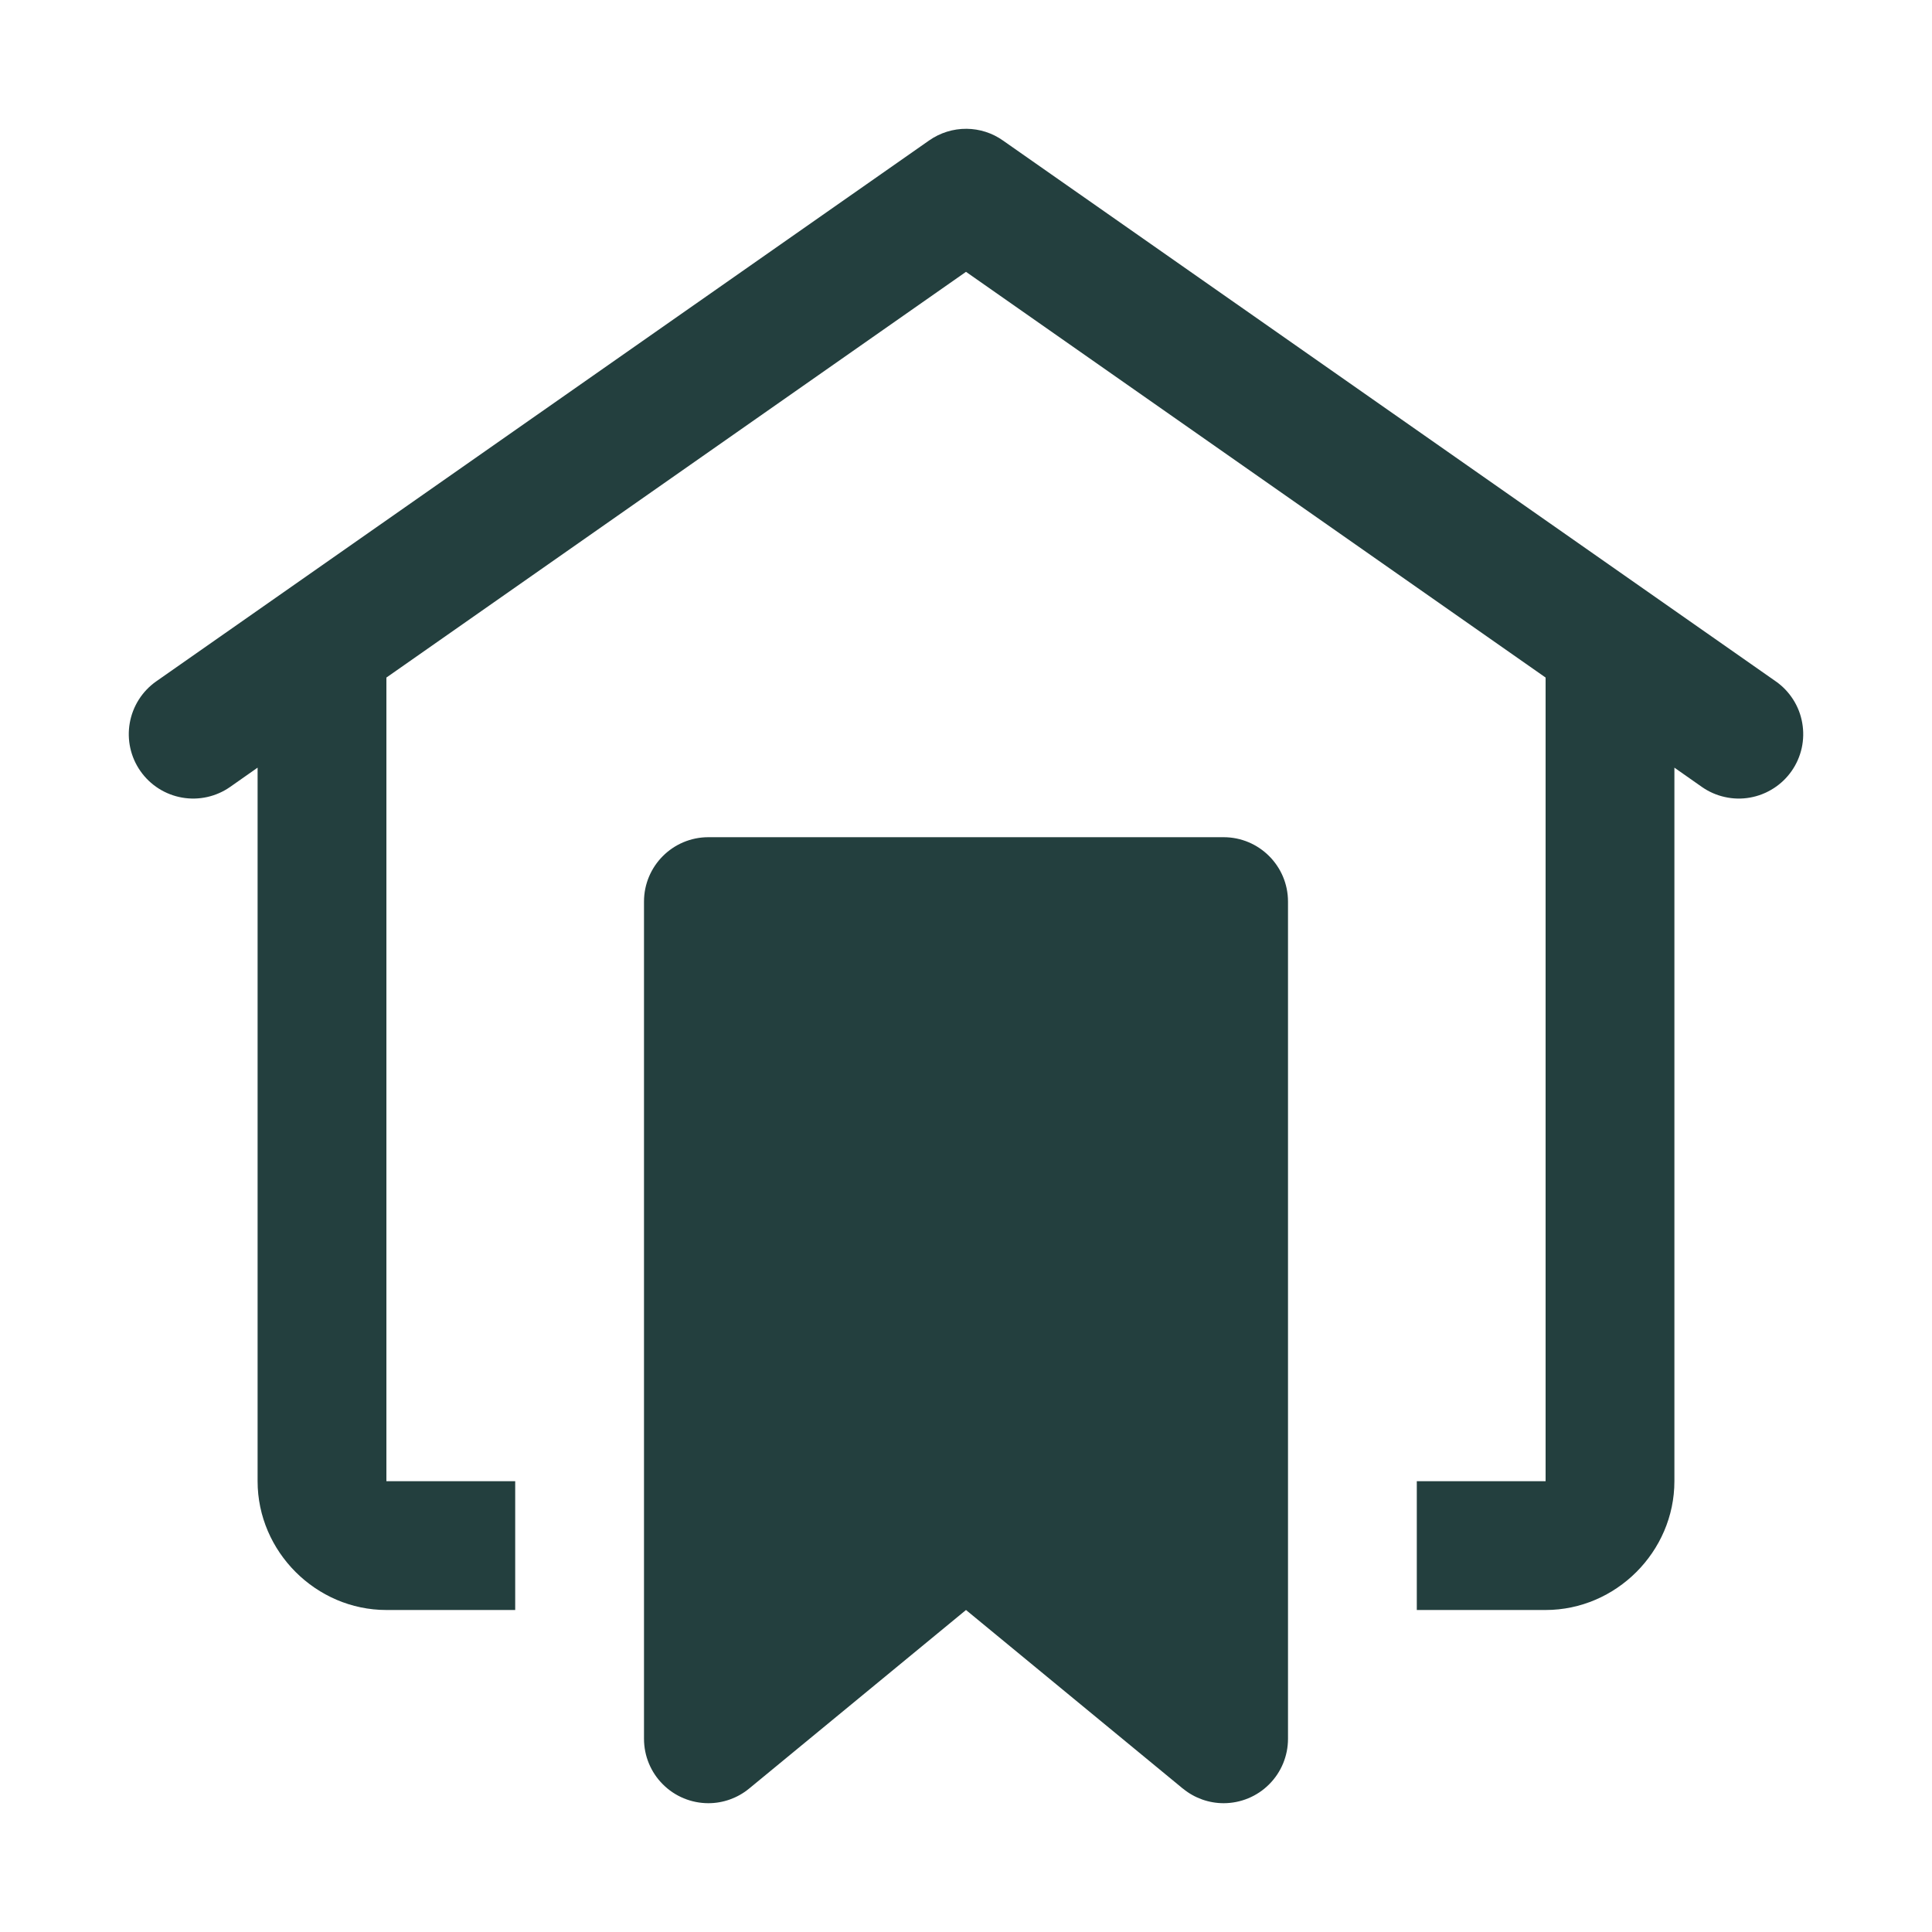<?xml version="1.0" encoding="UTF-8"?> <svg xmlns="http://www.w3.org/2000/svg" width="30" height="30" viewBox="0 0 30 30" fill="none"> <path d="M15.01 2C14.801 1.998 14.597 2.062 14.426 2.182L2.426 10.58C2.209 10.732 2.061 10.965 2.015 11.226C1.969 11.488 2.028 11.756 2.181 11.974C2.333 12.191 2.565 12.339 2.827 12.385C3.088 12.431 3.357 12.371 3.574 12.219L4 11.92V23C4 24.093 4.907 25 6 25H8V23H6V10.521L15 4.221L24 10.521V23H22V25H24C25.093 25 26 24.093 26 23V11.92L26.426 12.219C26.533 12.294 26.655 12.348 26.783 12.376C26.911 12.405 27.044 12.408 27.173 12.385C27.303 12.362 27.426 12.314 27.537 12.243C27.648 12.173 27.744 12.081 27.819 11.974C27.895 11.866 27.948 11.745 27.977 11.616C28.005 11.488 28.008 11.355 27.985 11.226C27.963 11.097 27.915 10.973 27.844 10.862C27.773 10.751 27.682 10.655 27.574 10.58L15.574 2.182C15.409 2.065 15.212 2.002 15.01 2V2ZM11 13C10.448 13 10 13.448 10 14V27C10 27.265 10.105 27.52 10.293 27.707C10.48 27.895 10.735 28 11 28C11.228 28 11.45 27.921 11.627 27.777L11.643 27.764L15 25L18.332 27.744C18.345 27.756 18.359 27.767 18.373 27.777C18.55 27.921 18.772 28 19 28C19.265 28 19.52 27.895 19.707 27.707C19.895 27.52 20 27.265 20 27V14C20 13.448 19.552 13 19 13H11Z" fill="#233F3E"></path> </svg> 